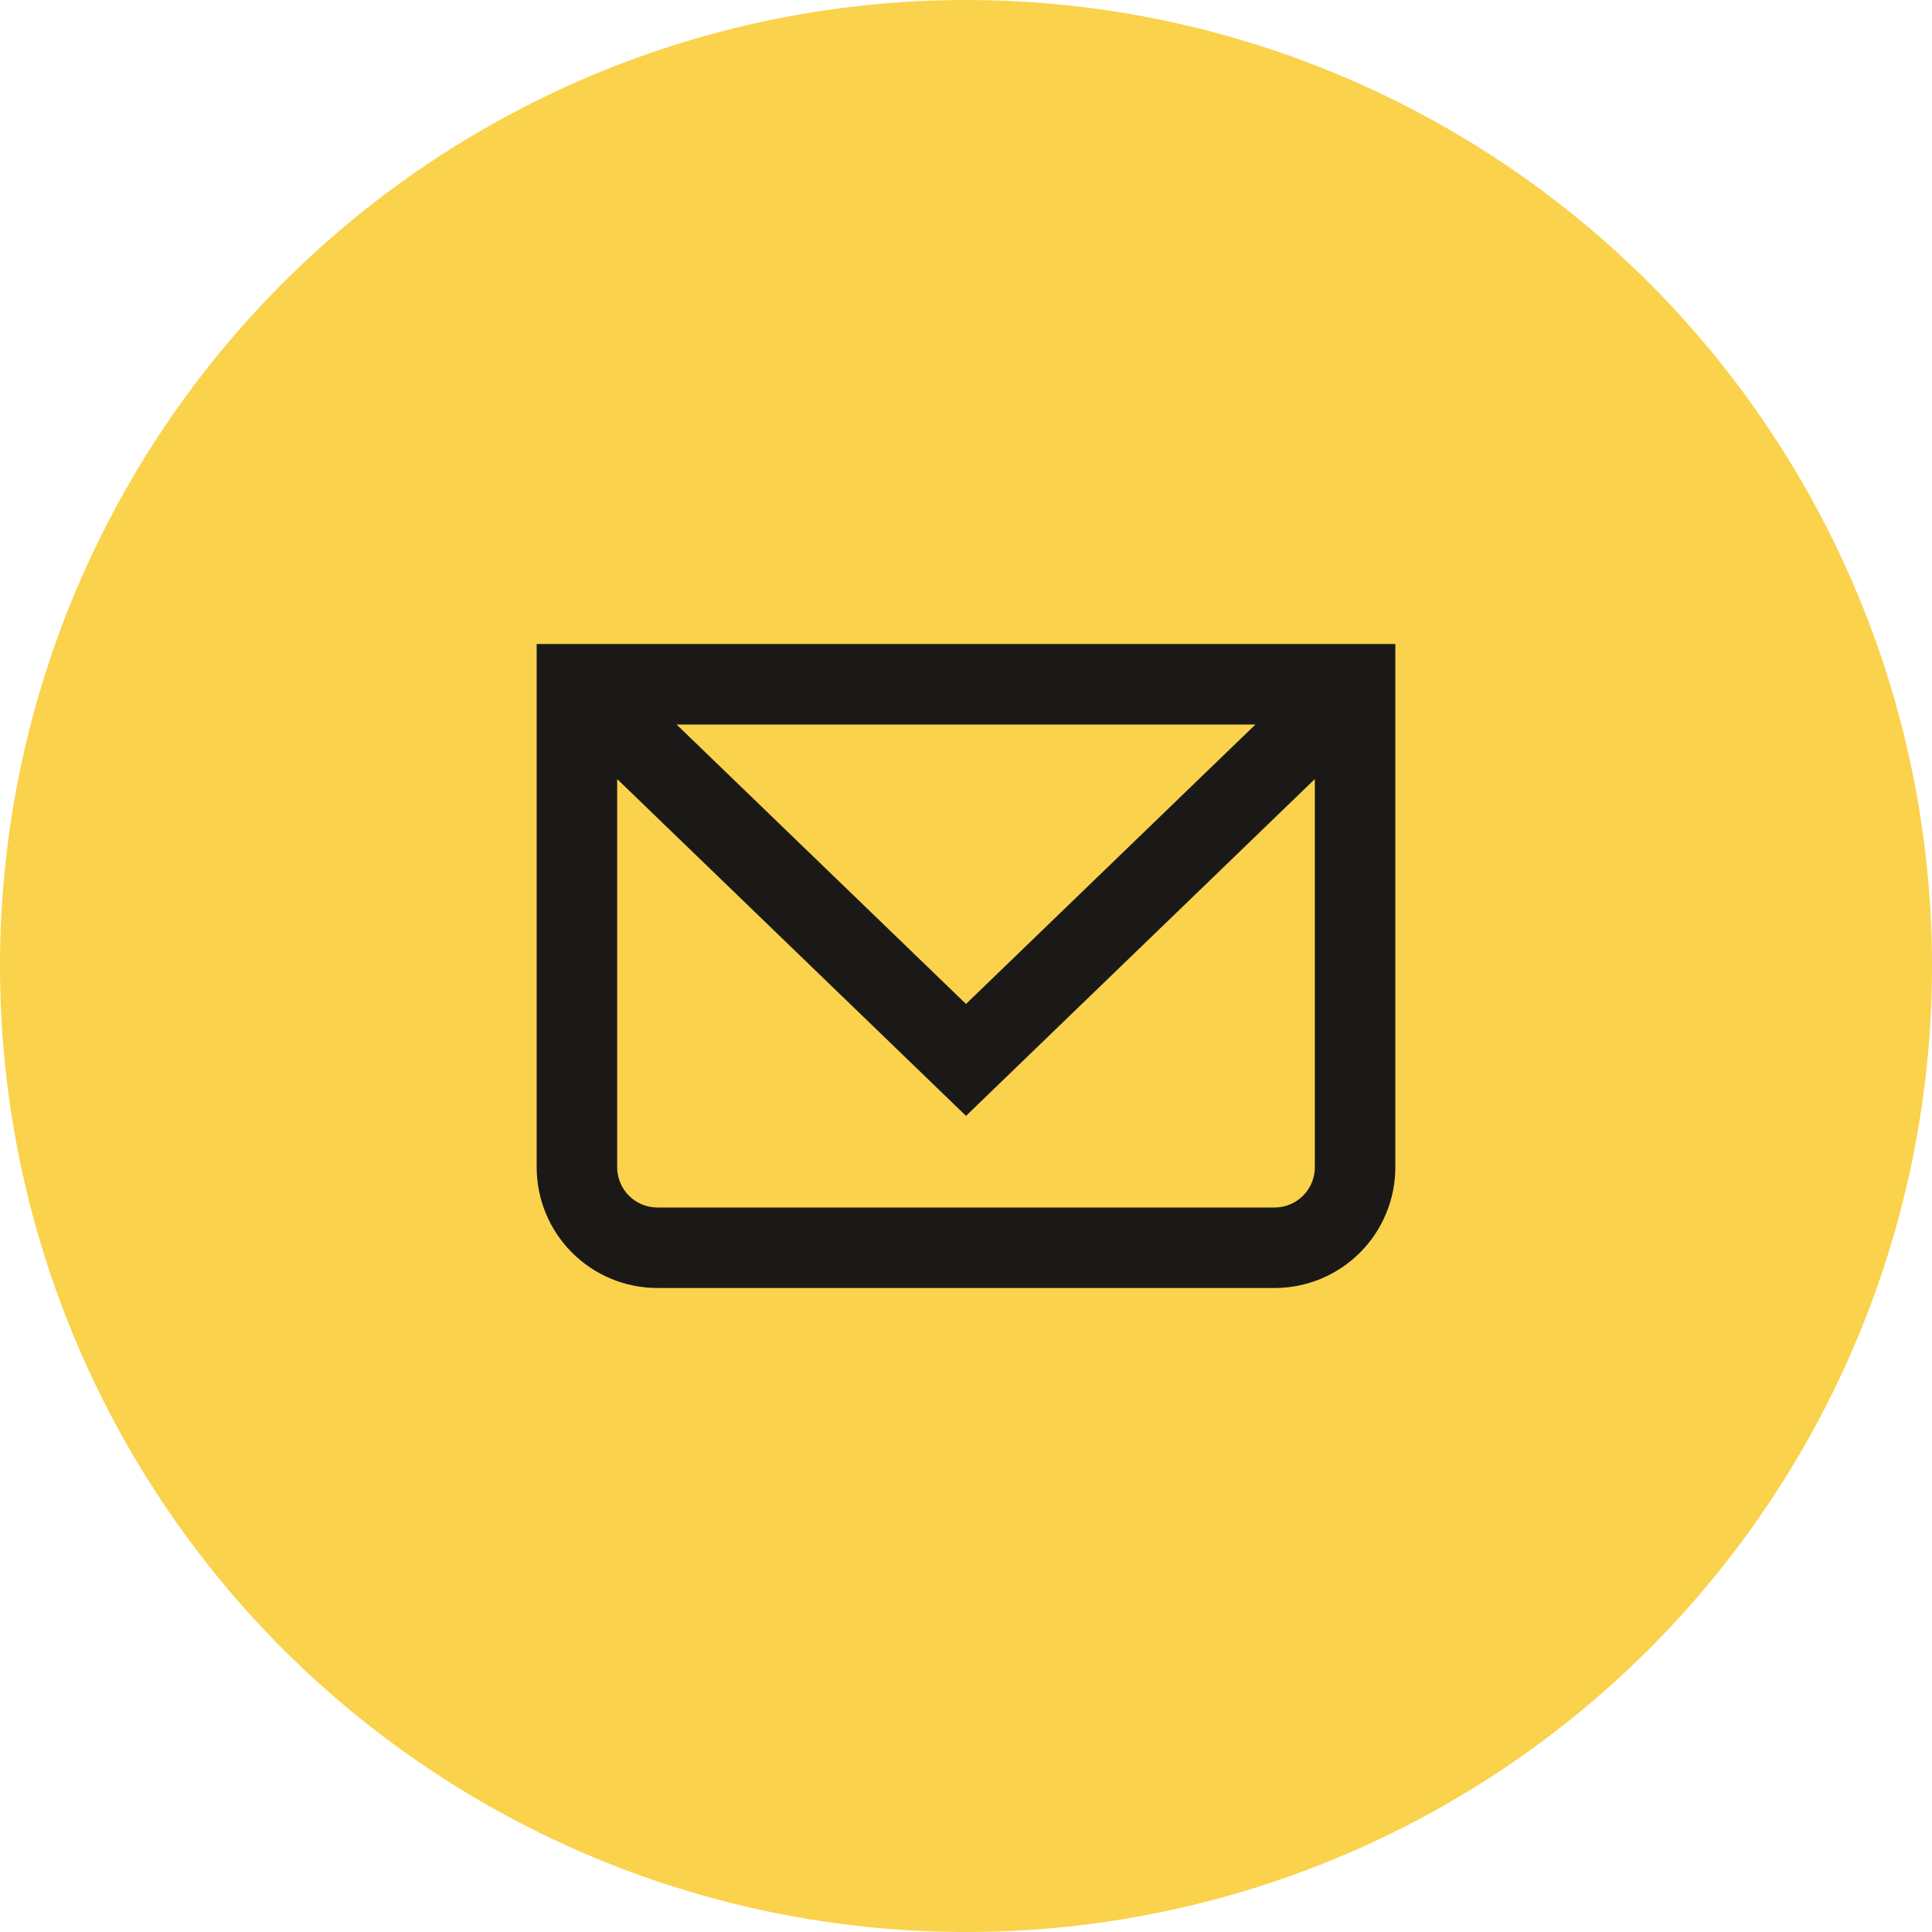 <svg xmlns="http://www.w3.org/2000/svg" fill="none" viewBox="0 0 300 300" width="300"><g clip-path="url(#clip0_13_59)"><circle fill="#FAD24B" r="150" cy="150" cx="150"/><path fill="#1A1918" d="M83.334 100V181.25C83.334 186.223 85.309 190.992 88.825 194.508C92.342 198.025 97.111 200 102.083 200H197.917C200.379 200 202.817 199.515 205.092 198.573C207.367 197.63 209.434 196.249 211.175 194.508C212.916 192.767 214.297 190.7 215.24 188.425C216.182 186.15 216.667 183.712 216.667 181.25V100H83.334ZM194.946 112.5L150 155.896L105.054 112.5H194.946ZM197.917 187.5H102.083C100.426 187.5 98.836 186.842 97.664 185.669C96.492 184.497 95.834 182.908 95.834 181.25V120.971L150 173.271L204.167 120.971V181.25C204.167 182.908 203.508 184.497 202.336 185.669C201.164 186.842 199.574 187.5 197.917 187.5Z"/></g><defs><clipPath id="clip0_13_59"><rect fill="white" height="300" width="300"/></clipPath></defs></svg>